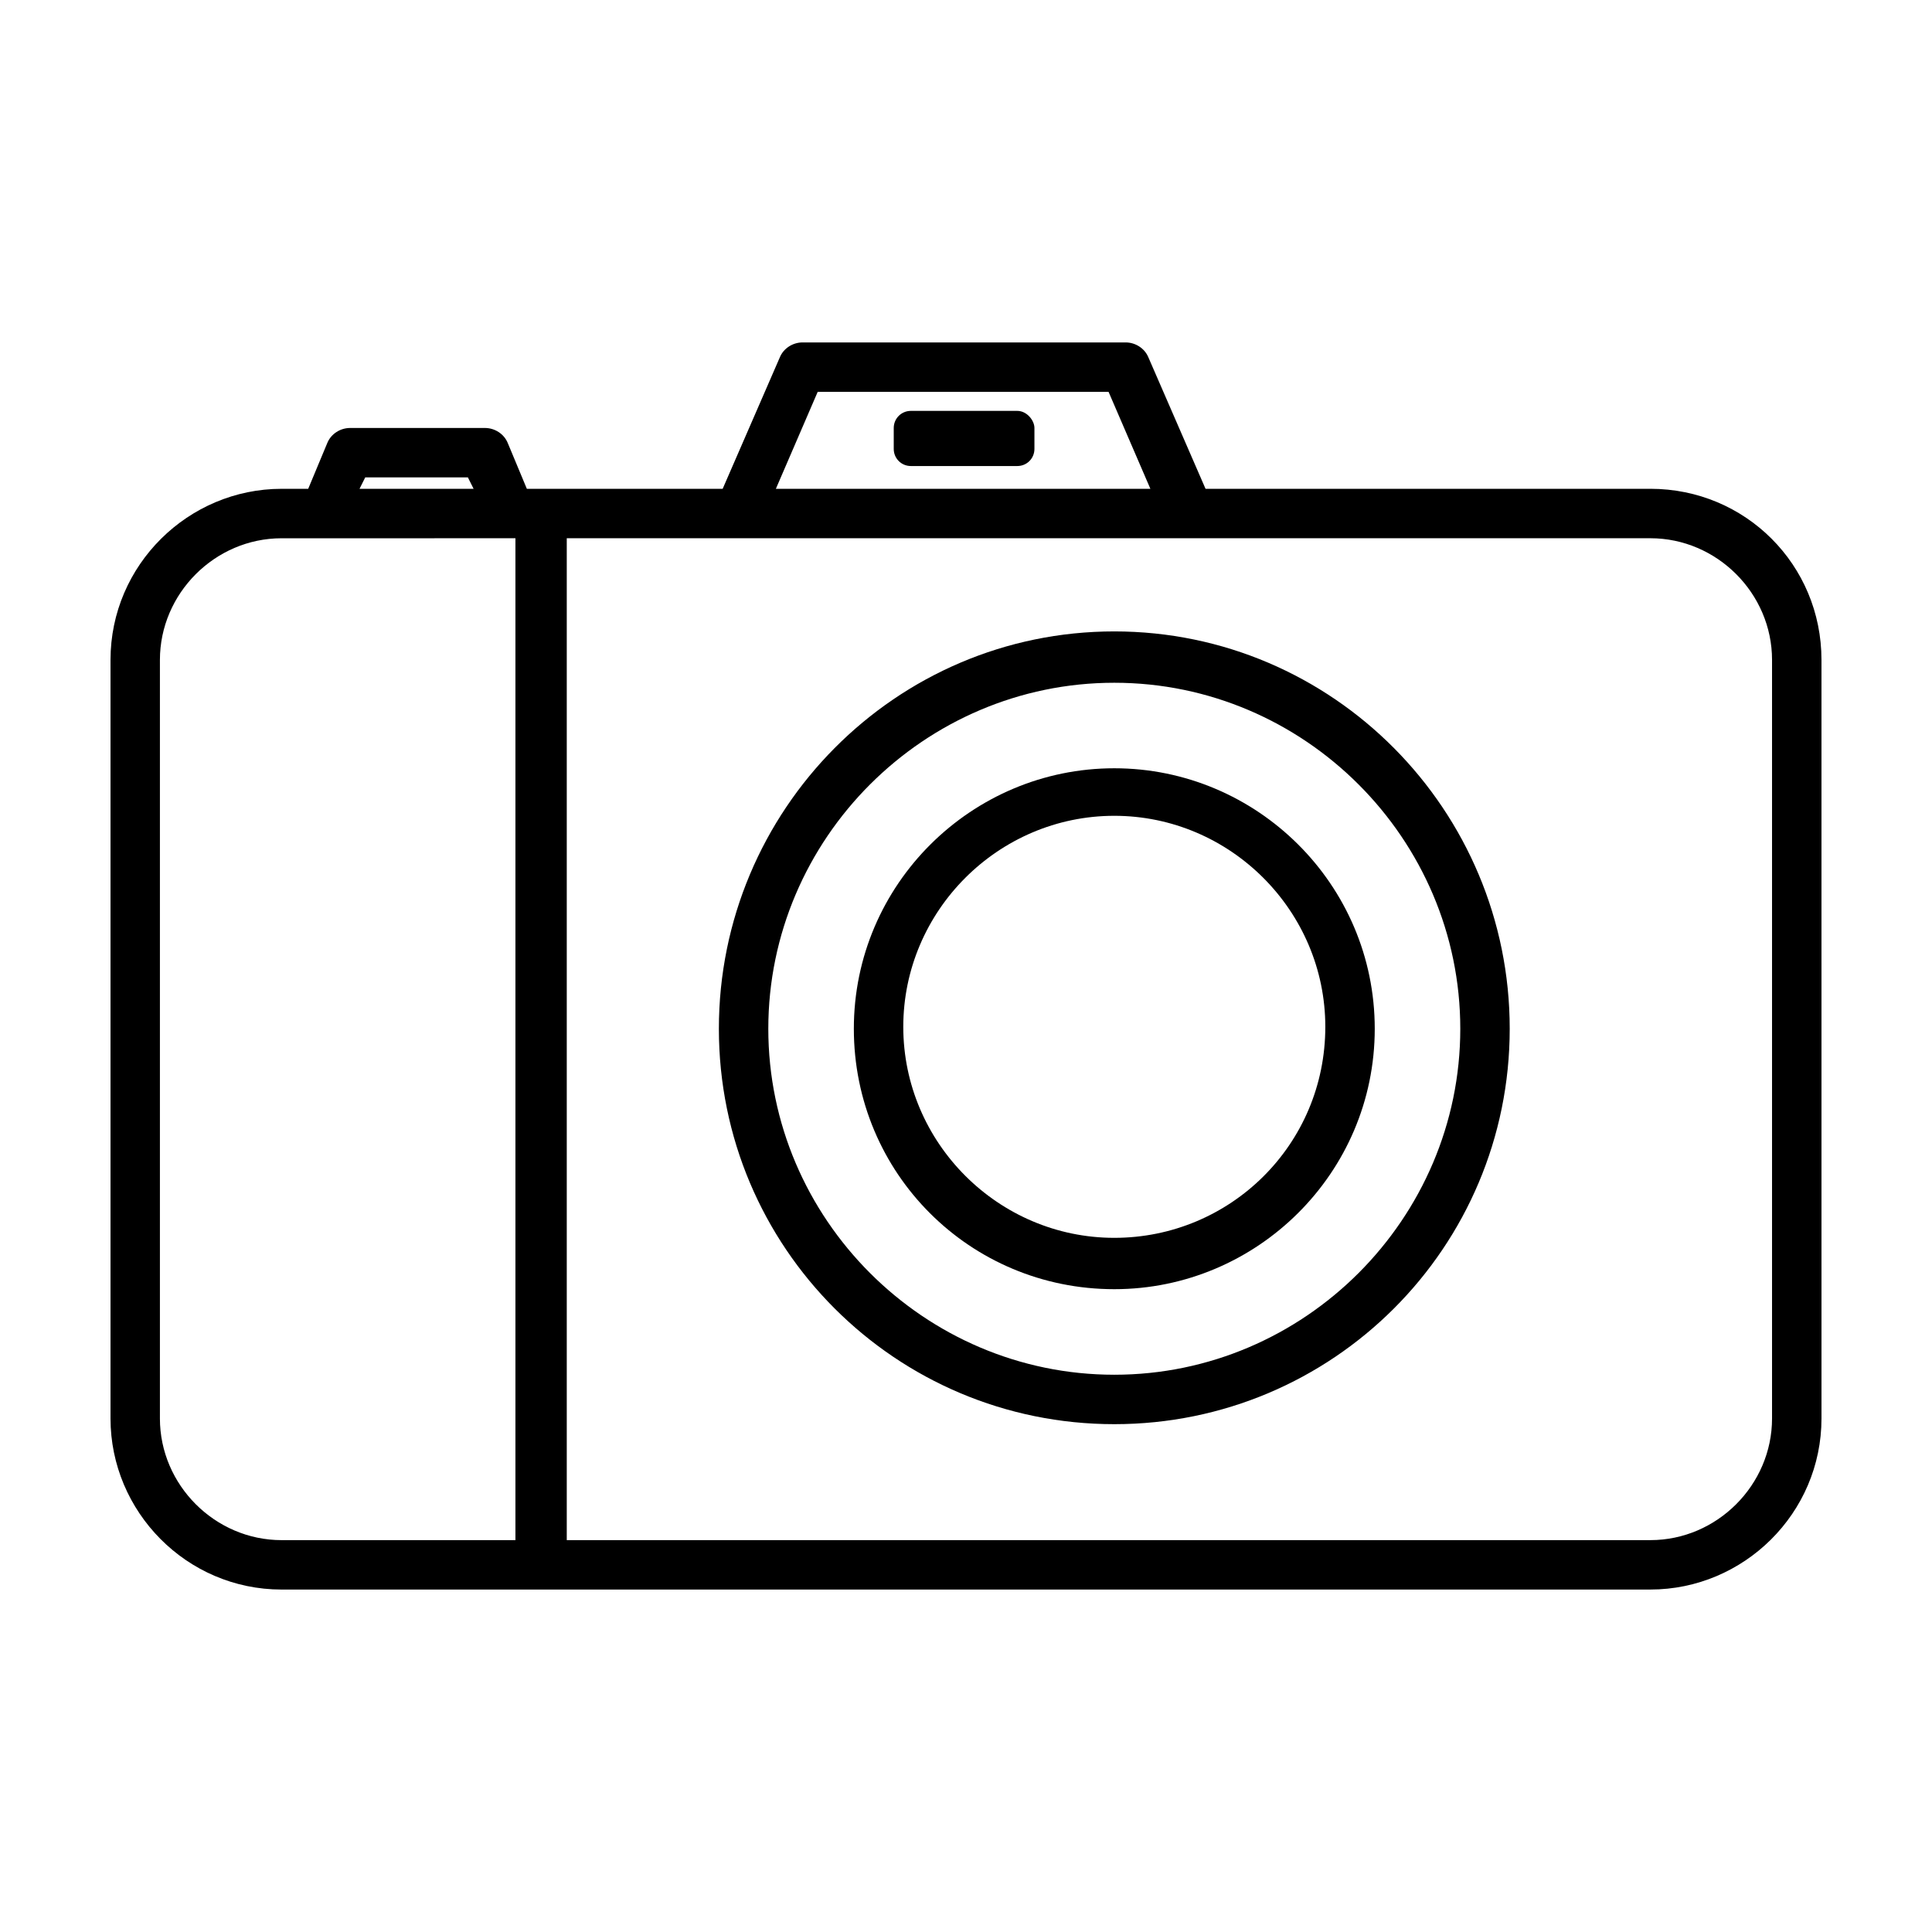 <?xml version="1.0" encoding="UTF-8"?>
<!-- Uploaded to: ICON Repo, www.svgrepo.com, Generator: ICON Repo Mixer Tools -->
<svg fill="#000000" width="800px" height="800px" version="1.1" viewBox="144 144 512 512" xmlns="http://www.w3.org/2000/svg">
 <g>
  <path d="m439.3 347.6c-37.785 0-69.023 30.73-69.023 69.023 0 38.289 30.73 69.023 69.023 69.023 37.785 0 69.023-30.73 69.023-69.023-0.004-38.289-31.238-69.023-69.023-69.023zm0 124.44c-30.73 0-55.922-25.191-55.922-55.922 0-30.73 25.191-55.922 55.922-55.922s55.922 25.191 55.922 55.922c0 31.234-25.191 55.922-55.922 55.922z"/>
  <path d="m439.3 311.33c-57.938 0-104.79 47.359-104.79 105.3s46.855 104.79 104.79 104.79 104.79-46.855 104.79-104.79-46.855-105.3-104.79-105.3zm0 196.99c-50.383 0-91.691-41.312-91.691-91.691 0-50.383 41.312-91.691 91.691-91.691 50.383 0 91.691 41.312 91.691 91.691s-41.312 91.691-91.691 91.691z"/>
  <path d="m581.37 273.54h-117.89l-15.113-34.762c-1.008-2.519-3.527-4.031-6.047-4.031h-85.645c-2.519 0-5.039 1.512-6.047 4.031l-15.113 34.762h-51.895l-5.039-12.09c-1.008-2.519-3.527-4.031-6.047-4.031h-35.77c-2.519 0-5.039 1.512-6.047 4.031l-5.039 12.09h-7.047c-24.688 0-45.344 20.152-45.344 45.344v201.02c0 24.688 20.152 45.344 45.344 45.344l362.74-0.004c24.688 0 45.344-20.152 45.344-45.344l-0.004-201.02c0-25.191-20.152-45.344-45.34-45.344zm-220.67-25.695h77.082l11.082 25.695h-99.25zm-92.703 22.672 1.512 3.023h-30.23l1.512-3.023zm-81.617 249.39v-201.02c0-17.633 14.609-32.242 32.242-32.242h10.578l49.883-0.004h1.512v265.51h-61.969c-17.637 0-32.246-14.609-32.246-32.242zm427.23 0c0 17.633-14.609 32.242-32.242 32.242h-287.17v-265.51h287.17c17.633 0 32.242 14.609 32.242 32.242z"/>
  <path d="m413.6 252.89h-28.215c-2.519 0-4.535 2.016-4.535 4.535v5.543c0 2.519 2.016 4.535 4.535 4.535h28.215c2.519 0 4.535-2.016 4.535-4.535v-5.543c0-2.016-2.016-4.535-4.535-4.535z"/>
 </g>
</svg>